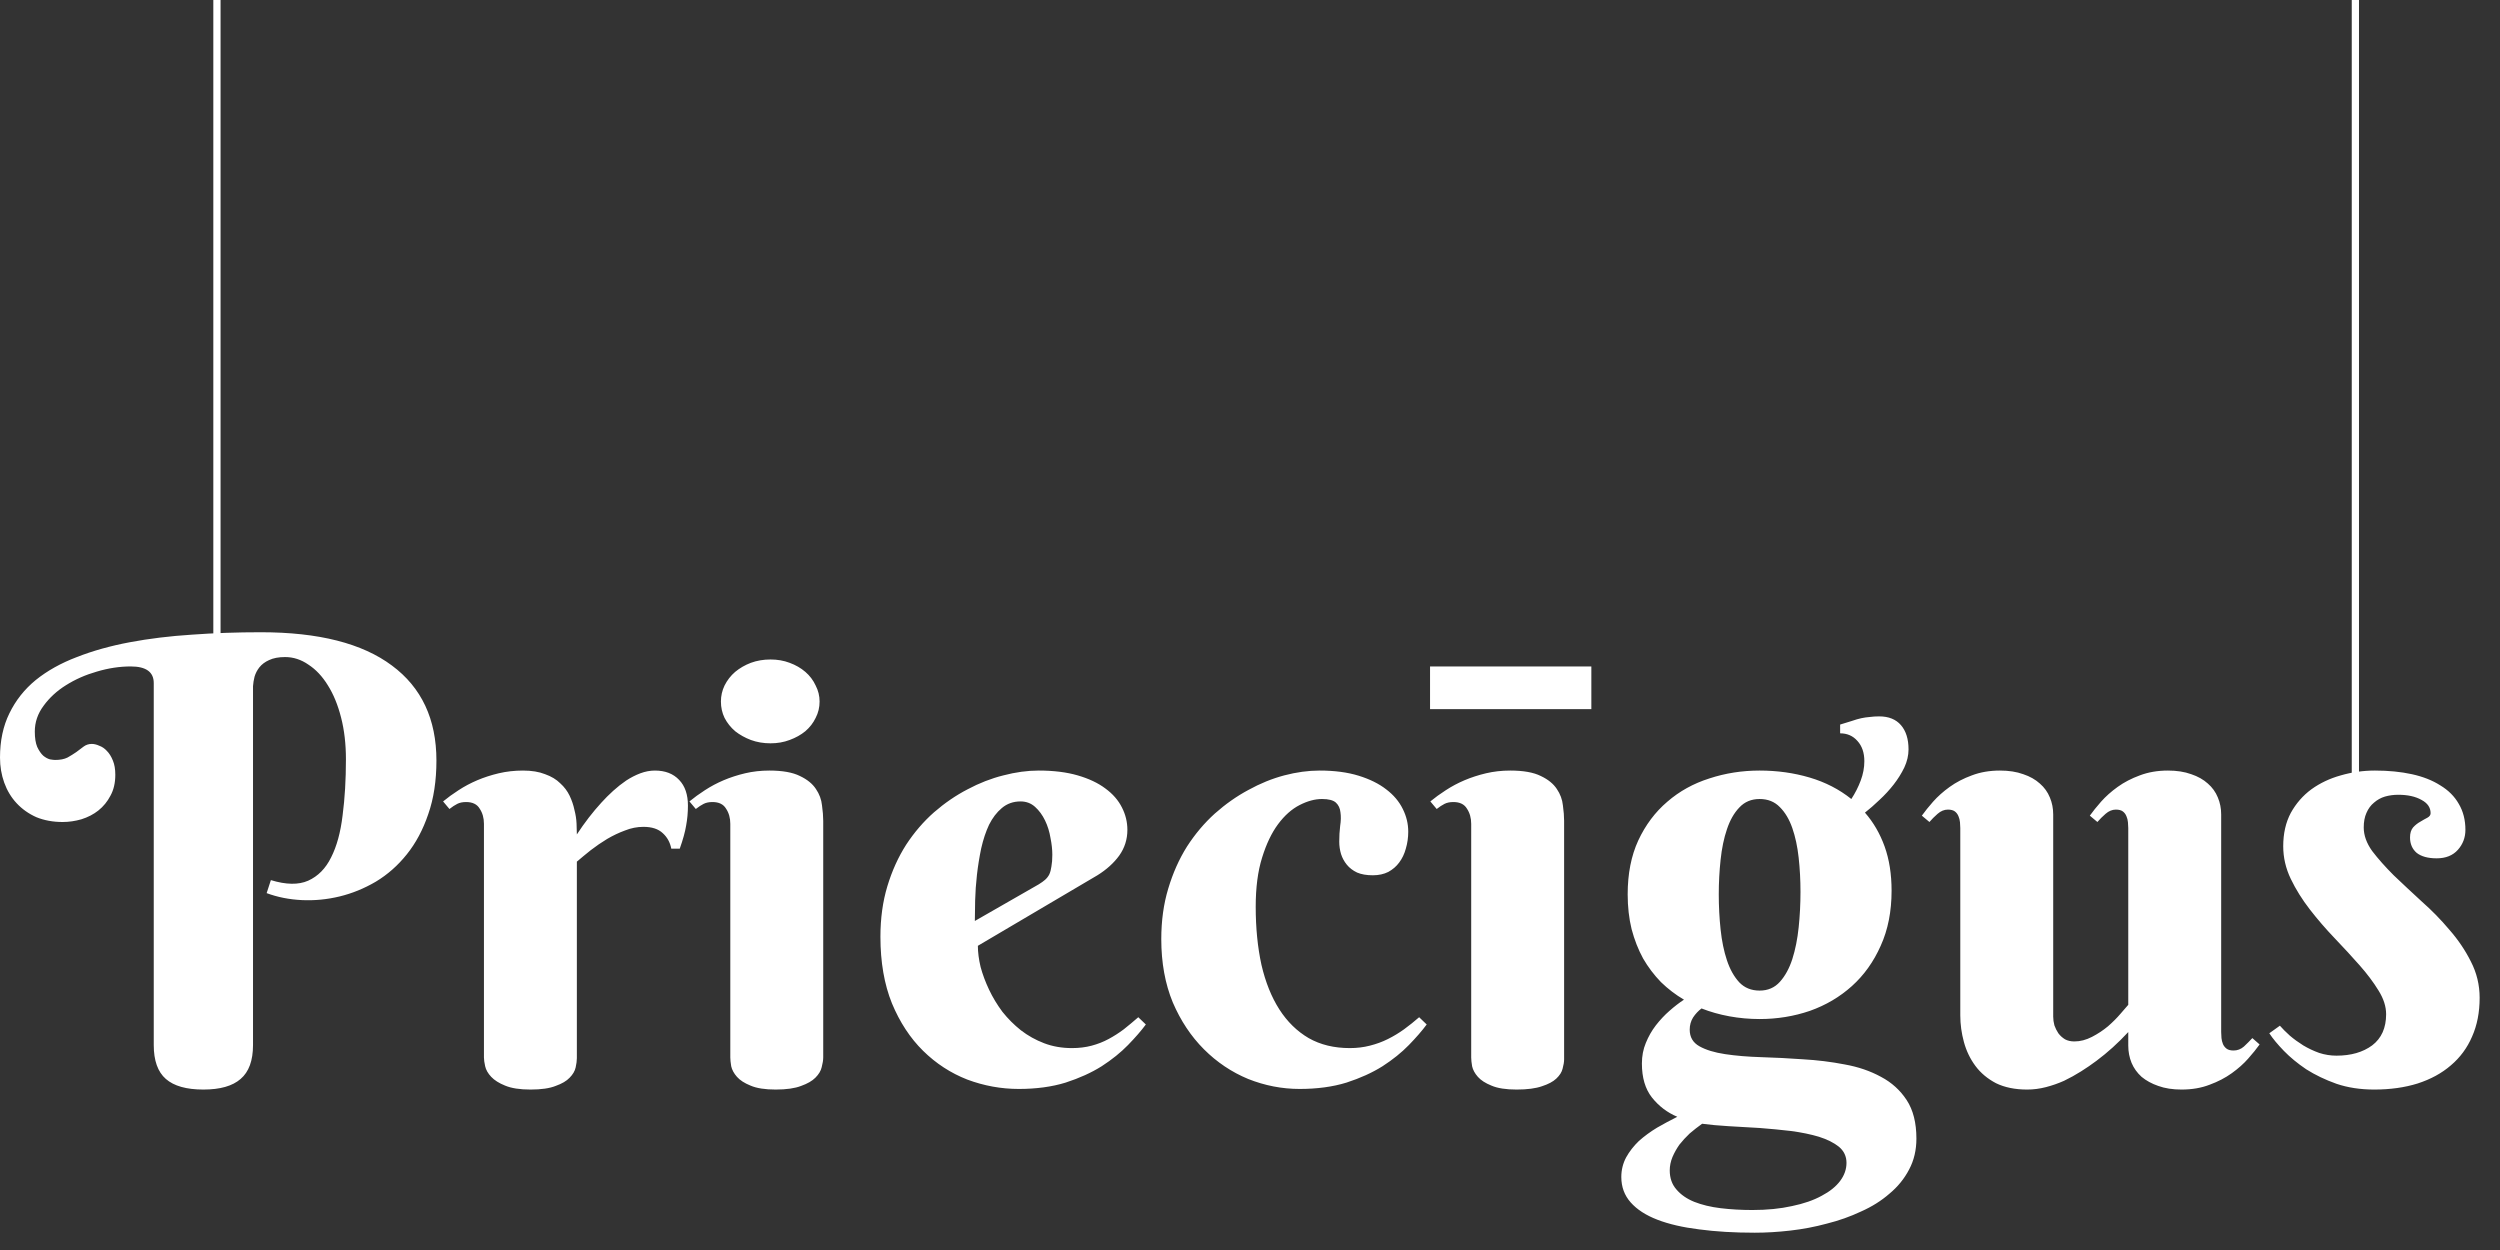 <?xml version="1.0" encoding="UTF-8"?>
<svg xmlns="http://www.w3.org/2000/svg" width="242" height="121" viewBox="0 0 242 121" fill="none">
  <rect x="0" y="0" width="242" height="121" fill="#333333" stroke="none"/>
  <path d="M24.492 101.162C24.492 102.666 24.092 103.76 23.291 104.443C22.51 105.127 21.309 105.469 19.688 105.469C18.047 105.469 16.836 105.127 16.055 104.443C15.273 103.76 14.883 102.666 14.883 101.162V66.123C14.883 65.049 14.141 64.512 12.656 64.512C11.582 64.512 10.488 64.678 9.375 65.01C8.281 65.322 7.285 65.762 6.387 66.328C5.508 66.875 4.785 67.539 4.219 68.32C3.652 69.082 3.369 69.912 3.369 70.811C3.369 71.436 3.447 71.934 3.604 72.305C3.779 72.676 3.975 72.959 4.189 73.154C4.404 73.33 4.619 73.447 4.834 73.506C5.068 73.545 5.234 73.564 5.332 73.564C5.82 73.564 6.221 73.486 6.533 73.33C6.846 73.154 7.129 72.978 7.383 72.803C7.637 72.607 7.871 72.432 8.086 72.275C8.32 72.1 8.584 72.012 8.877 72.012C9.111 72.012 9.355 72.07 9.609 72.188C9.883 72.285 10.127 72.451 10.342 72.686C10.576 72.92 10.771 73.232 10.928 73.623C11.084 73.994 11.162 74.453 11.162 75C11.162 75.781 11.006 76.455 10.693 77.022C10.4 77.588 10.01 78.066 9.521 78.457C9.053 78.828 8.506 79.111 7.881 79.307C7.275 79.482 6.67 79.57 6.064 79.57C5.127 79.57 4.277 79.414 3.516 79.102C2.773 78.769 2.139 78.32 1.611 77.754C1.084 77.188 0.684 76.523 0.41 75.762C0.137 75 0 74.189 0 73.33C0 71.709 0.303 70.283 0.908 69.053C1.514 67.803 2.363 66.728 3.457 65.83C4.57 64.932 5.898 64.189 7.441 63.603C8.984 62.998 10.693 62.52 12.568 62.168C14.443 61.816 16.445 61.572 18.574 61.435C20.723 61.279 22.949 61.201 25.254 61.201C30.84 61.201 35.068 62.275 37.94 64.424C40.81 66.553 42.246 69.619 42.246 73.623C42.246 75.576 41.982 77.305 41.455 78.809C40.947 80.312 40.254 81.611 39.375 82.705C38.516 83.779 37.52 84.658 36.387 85.342C35.254 86.006 34.082 86.484 32.871 86.777C31.66 87.07 30.439 87.188 29.209 87.129C27.998 87.07 26.865 86.846 25.811 86.455L26.221 85.195C27.686 85.644 28.887 85.664 29.824 85.254C30.781 84.824 31.523 84.072 32.051 82.998C32.598 81.924 32.969 80.566 33.164 78.926C33.379 77.285 33.486 75.478 33.486 73.506C33.486 72.022 33.33 70.674 33.018 69.463C32.705 68.232 32.275 67.188 31.729 66.328C31.201 65.469 30.576 64.805 29.854 64.336C29.15 63.848 28.398 63.603 27.598 63.603C26.973 63.603 26.455 63.701 26.045 63.897C25.654 64.072 25.342 64.307 25.107 64.6C24.893 64.873 24.736 65.176 24.639 65.508C24.561 65.82 24.512 66.123 24.492 66.416V101.162ZM55.84 80.772C56.582 79.639 57.373 78.613 58.213 77.695C58.565 77.305 58.945 76.924 59.355 76.553C59.766 76.182 60.185 75.85 60.615 75.557C61.065 75.264 61.523 75.029 61.992 74.853C62.461 74.678 62.93 74.59 63.398 74.59C64.394 74.59 65.176 74.893 65.742 75.498C66.309 76.084 66.592 76.914 66.592 77.988C66.592 78.652 66.533 79.297 66.416 79.922C66.318 80.527 66.113 81.269 65.801 82.148H64.981C64.863 81.543 64.59 81.045 64.16 80.654C63.73 80.244 63.105 80.039 62.285 80.039C61.68 80.039 61.084 80.156 60.498 80.391C59.912 80.606 59.336 80.879 58.77 81.211C58.223 81.543 57.695 81.904 57.188 82.295C56.699 82.686 56.25 83.057 55.84 83.408V102.422C55.84 102.676 55.801 102.979 55.723 103.33C55.645 103.682 55.449 104.014 55.137 104.326C54.844 104.639 54.395 104.902 53.789 105.117C53.203 105.352 52.393 105.469 51.357 105.469C50.322 105.469 49.502 105.342 48.897 105.088C48.31 104.854 47.861 104.57 47.549 104.238C47.236 103.906 47.041 103.564 46.963 103.213C46.885 102.861 46.846 102.578 46.846 102.363V79.746C46.846 79.18 46.709 78.691 46.435 78.281C46.182 77.852 45.742 77.637 45.117 77.637C44.785 77.637 44.502 77.695 44.268 77.812C44.033 77.93 43.779 78.096 43.506 78.311L42.891 77.578C43.34 77.207 43.838 76.846 44.385 76.494C44.951 76.123 45.557 75.801 46.201 75.527C46.846 75.254 47.539 75.029 48.281 74.853C49.023 74.678 49.805 74.59 50.625 74.59C51.465 74.59 52.178 74.707 52.764 74.941C53.369 75.156 53.857 75.449 54.228 75.82C54.619 76.172 54.922 76.572 55.137 77.022C55.352 77.471 55.508 77.93 55.605 78.398C55.723 78.848 55.791 79.287 55.81 79.717C55.83 80.127 55.84 80.478 55.84 80.772ZM79.688 102.363C79.688 102.617 79.639 102.93 79.541 103.301C79.463 103.652 79.258 103.994 78.926 104.326C78.613 104.639 78.154 104.902 77.549 105.117C76.943 105.352 76.123 105.469 75.088 105.469C74.053 105.469 73.242 105.342 72.656 105.088C72.07 104.854 71.631 104.57 71.338 104.238C71.045 103.906 70.859 103.564 70.781 103.213C70.723 102.861 70.693 102.578 70.693 102.363V79.746C70.693 79.18 70.557 78.691 70.283 78.281C70.029 77.852 69.59 77.637 68.965 77.637C68.633 77.637 68.35 77.695 68.115 77.812C67.881 77.93 67.627 78.096 67.353 78.311L66.738 77.578C67.188 77.207 67.686 76.846 68.232 76.494C68.799 76.123 69.404 75.801 70.049 75.527C70.693 75.254 71.387 75.029 72.129 74.853C72.871 74.678 73.652 74.59 74.473 74.59C75.742 74.59 76.728 74.766 77.432 75.117C78.135 75.449 78.652 75.869 78.984 76.377C79.316 76.865 79.512 77.393 79.57 77.959C79.648 78.525 79.688 79.023 79.688 79.453V102.363ZM69.785 67.91C69.785 67.363 69.902 66.846 70.137 66.357C70.391 65.85 70.732 65.41 71.162 65.039C71.611 64.668 72.119 64.375 72.686 64.16C73.272 63.945 73.906 63.838 74.59 63.838C75.254 63.838 75.869 63.945 76.436 64.16C77.022 64.375 77.529 64.668 77.959 65.039C78.389 65.41 78.721 65.85 78.955 66.357C79.209 66.846 79.336 67.363 79.336 67.91C79.336 68.477 79.209 69.004 78.955 69.492C78.721 69.981 78.389 70.41 77.959 70.781C77.529 71.133 77.022 71.416 76.436 71.631C75.869 71.846 75.254 71.953 74.59 71.953C73.906 71.953 73.272 71.846 72.686 71.631C72.119 71.416 71.611 71.133 71.162 70.781C70.732 70.41 70.391 69.981 70.137 69.492C69.902 69.004 69.785 68.477 69.785 67.91ZM94.658 91.553C94.658 92.178 94.746 92.861 94.922 93.603C95.117 94.326 95.391 95.059 95.742 95.801C96.094 96.543 96.523 97.256 97.031 97.939C97.559 98.603 98.154 99.199 98.818 99.727C99.502 100.254 100.254 100.674 101.074 100.986C101.895 101.299 102.793 101.455 103.77 101.455C104.453 101.455 105.088 101.377 105.674 101.221C106.26 101.064 106.807 100.85 107.314 100.576C107.822 100.303 108.311 99.99 108.779 99.639C109.248 99.268 109.717 98.877 110.186 98.467L110.918 99.17C110.469 99.775 109.893 100.439 109.189 101.162C108.486 101.885 107.637 102.568 106.641 103.213C105.645 103.838 104.482 104.365 103.154 104.795C101.826 105.205 100.312 105.41 98.613 105.41C96.914 105.41 95.254 105.107 93.633 104.502C92.031 103.877 90.606 102.949 89.356 101.719C88.106 100.488 87.1 98.955 86.338 97.119C85.596 95.283 85.225 93.135 85.225 90.674C85.225 88.897 85.449 87.266 85.898 85.781C86.348 84.297 86.953 82.959 87.715 81.768C88.496 80.576 89.394 79.531 90.41 78.633C91.445 77.734 92.529 76.992 93.662 76.406C94.795 75.801 95.947 75.352 97.119 75.059C98.311 74.746 99.453 74.59 100.547 74.59C101.992 74.59 103.252 74.746 104.326 75.059C105.4 75.371 106.289 75.791 106.992 76.318C107.715 76.846 108.252 77.461 108.604 78.164C108.955 78.848 109.131 79.57 109.131 80.332C109.131 81.25 108.867 82.08 108.34 82.822C107.812 83.545 107.109 84.18 106.23 84.727L94.658 91.553ZM100.547 85.606C100.801 85.449 101.006 85.303 101.162 85.166C101.338 85.01 101.475 84.834 101.572 84.639C101.67 84.424 101.738 84.17 101.777 83.877C101.836 83.564 101.865 83.184 101.865 82.734C101.865 82.246 101.807 81.709 101.689 81.123C101.592 80.518 101.416 79.951 101.162 79.424C100.908 78.897 100.586 78.457 100.195 78.106C99.805 77.754 99.336 77.578 98.789 77.578C98.086 77.578 97.481 77.793 96.973 78.223C96.484 78.633 96.074 79.17 95.742 79.834C95.43 80.498 95.176 81.26 94.981 82.119C94.805 82.959 94.668 83.809 94.57 84.668C94.473 85.527 94.414 86.357 94.394 87.158C94.375 87.939 94.365 88.603 94.365 89.15L100.547 85.606ZM132.891 84.727C132.285 84.727 131.777 84.639 131.367 84.463C130.957 84.268 130.625 84.014 130.371 83.701C130.117 83.389 129.932 83.047 129.814 82.676C129.697 82.285 129.639 81.885 129.639 81.475C129.639 80.947 129.668 80.439 129.727 79.951C129.805 79.463 129.814 79.023 129.756 78.633C129.717 78.242 129.57 77.93 129.316 77.695C129.062 77.461 128.613 77.344 127.969 77.344C127.285 77.344 126.562 77.539 125.801 77.93C125.039 78.32 124.346 78.936 123.721 79.775C123.096 80.615 122.578 81.699 122.168 83.027C121.758 84.336 121.553 85.918 121.553 87.773C121.553 89.824 121.738 91.699 122.109 93.398C122.5 95.078 123.076 96.514 123.838 97.705C124.6 98.897 125.547 99.824 126.68 100.488C127.812 101.133 129.141 101.455 130.664 101.455C131.348 101.455 131.992 101.377 132.598 101.221C133.223 101.064 133.809 100.85 134.355 100.576C134.902 100.303 135.42 99.99 135.908 99.639C136.416 99.268 136.904 98.877 137.373 98.467L138.105 99.17C137.656 99.775 137.08 100.439 136.377 101.162C135.674 101.885 134.824 102.568 133.828 103.213C132.832 103.838 131.67 104.365 130.342 104.795C129.014 105.205 127.5 105.41 125.801 105.41C124.102 105.41 122.441 105.088 120.82 104.443C119.219 103.779 117.793 102.822 116.543 101.572C115.293 100.322 114.287 98.809 113.525 97.031C112.783 95.234 112.412 93.193 112.412 90.908C112.412 89.131 112.637 87.5 113.086 86.016C113.535 84.512 114.141 83.154 114.902 81.943C115.684 80.732 116.582 79.668 117.598 78.75C118.633 77.832 119.717 77.07 120.85 76.465C121.982 75.84 123.135 75.371 124.307 75.059C125.498 74.746 126.641 74.59 127.734 74.59C129.18 74.59 130.439 74.756 131.514 75.088C132.588 75.42 133.477 75.859 134.18 76.406C134.902 76.953 135.439 77.588 135.791 78.311C136.143 79.014 136.318 79.746 136.318 80.508C136.318 81.074 136.24 81.621 136.084 82.148C135.947 82.656 135.732 83.106 135.439 83.496C135.166 83.867 134.814 84.17 134.385 84.404C133.955 84.619 133.457 84.727 132.891 84.727ZM151.406 102.539C151.406 102.793 151.357 103.096 151.26 103.447C151.182 103.779 150.977 104.102 150.645 104.414C150.332 104.707 149.873 104.951 149.268 105.146C148.662 105.361 147.842 105.469 146.807 105.469C145.771 105.469 144.961 105.342 144.375 105.088C143.789 104.854 143.35 104.57 143.057 104.238C142.764 103.906 142.578 103.564 142.5 103.213C142.441 102.861 142.412 102.578 142.412 102.363V79.746C142.412 79.18 142.275 78.691 142.002 78.281C141.748 77.852 141.309 77.637 140.684 77.637C140.352 77.637 140.068 77.695 139.834 77.812C139.6 77.93 139.346 78.096 139.072 78.311L138.457 77.578C138.906 77.207 139.404 76.846 139.951 76.494C140.518 76.123 141.123 75.801 141.768 75.527C142.412 75.254 143.105 75.029 143.848 74.853C144.59 74.678 145.371 74.59 146.191 74.59C147.461 74.59 148.447 74.766 149.15 75.117C149.854 75.449 150.371 75.869 150.703 76.377C151.035 76.865 151.23 77.393 151.289 77.959C151.367 78.525 151.406 79.023 151.406 79.453V102.539ZM138.428 64.512H154.043V68.643H138.428V64.512ZM157.559 86.572C157.559 84.58 157.9 82.842 158.584 81.357C159.287 79.853 160.225 78.603 161.396 77.607C162.568 76.592 163.926 75.84 165.469 75.352C167.012 74.844 168.633 74.59 170.332 74.59C172.031 74.59 173.643 74.814 175.166 75.264C176.689 75.713 178.037 76.406 179.209 77.344C179.58 76.777 179.883 76.182 180.117 75.557C180.352 74.932 180.469 74.307 180.469 73.682C180.469 72.861 180.244 72.207 179.795 71.719C179.365 71.231 178.809 70.986 178.125 70.986V70.137C178.555 70 178.936 69.883 179.268 69.785C179.6 69.668 179.902 69.58 180.176 69.522C180.449 69.463 180.723 69.424 180.996 69.404C181.27 69.365 181.572 69.346 181.904 69.346C182.822 69.346 183.525 69.629 184.014 70.195C184.502 70.762 184.746 71.543 184.746 72.539C184.746 73.125 184.609 73.711 184.336 74.297C184.062 74.863 183.721 75.41 183.311 75.938C182.9 76.465 182.441 76.963 181.934 77.432C181.445 77.9 180.977 78.311 180.527 78.662C181.348 79.6 181.982 80.693 182.432 81.943C182.881 83.193 183.105 84.619 183.105 86.221C183.105 88.232 182.754 90.01 182.051 91.553C181.367 93.096 180.439 94.394 179.268 95.449C178.096 96.504 176.738 97.305 175.195 97.852C173.652 98.379 172.031 98.643 170.332 98.643C169.336 98.643 168.359 98.555 167.402 98.379C166.445 98.203 165.547 97.949 164.707 97.617C164.395 97.852 164.121 98.144 163.887 98.496C163.672 98.848 163.564 99.238 163.564 99.668C163.564 100.391 163.877 100.928 164.502 101.279C165.127 101.631 165.957 101.885 166.992 102.041C168.027 102.197 169.199 102.295 170.508 102.334C171.816 102.373 173.154 102.441 174.521 102.539C175.908 102.617 177.256 102.783 178.564 103.037C179.873 103.271 181.045 103.672 182.08 104.238C183.115 104.785 183.945 105.537 184.57 106.494C185.195 107.451 185.508 108.691 185.508 110.215C185.508 111.328 185.273 112.324 184.805 113.203C184.336 114.102 183.701 114.883 182.9 115.547C182.119 116.23 181.201 116.807 180.146 117.275C179.111 117.764 178.008 118.154 176.836 118.447C175.684 118.76 174.502 118.984 173.291 119.121C172.1 119.258 170.957 119.326 169.863 119.326C167.871 119.326 166.074 119.219 164.473 119.004C162.891 118.809 161.543 118.496 160.43 118.066C159.316 117.637 158.457 117.08 157.852 116.396C157.246 115.713 156.943 114.893 156.943 113.936C156.943 113.252 157.1 112.617 157.412 112.031C157.725 111.465 158.135 110.938 158.643 110.449C159.17 109.98 159.756 109.551 160.4 109.16C161.045 108.789 161.699 108.438 162.363 108.105C161.387 107.695 160.566 107.07 159.902 106.23C159.258 105.41 158.936 104.316 158.936 102.949C158.936 102.227 159.062 101.562 159.316 100.957C159.57 100.332 159.893 99.766 160.283 99.258C160.693 98.731 161.133 98.262 161.602 97.852C162.09 97.422 162.559 97.061 163.008 96.768C162.207 96.299 161.465 95.732 160.781 95.068C160.117 94.385 159.541 93.623 159.053 92.783C158.584 91.924 158.213 90.977 157.939 89.941C157.686 88.906 157.559 87.783 157.559 86.572ZM174.287 86.338C174.287 85.205 174.229 84.102 174.111 83.027C173.994 81.953 173.789 80.996 173.496 80.156C173.203 79.316 172.803 78.643 172.295 78.135C171.787 77.607 171.133 77.344 170.332 77.344C169.531 77.344 168.877 77.617 168.369 78.164C167.861 78.691 167.461 79.394 167.168 80.273C166.875 81.133 166.67 82.119 166.553 83.232C166.436 84.326 166.377 85.439 166.377 86.572C166.377 87.725 166.436 88.857 166.553 89.971C166.67 91.084 166.875 92.08 167.168 92.959C167.461 93.838 167.861 94.551 168.369 95.098C168.877 95.625 169.531 95.889 170.332 95.889C171.133 95.889 171.787 95.606 172.295 95.039C172.803 94.473 173.203 93.74 173.496 92.842C173.789 91.924 173.994 90.898 174.111 89.766C174.229 88.633 174.287 87.49 174.287 86.338ZM178.74 112.559C178.74 111.934 178.496 111.416 178.008 111.006C177.52 110.615 176.875 110.293 176.074 110.039C175.293 109.805 174.395 109.619 173.379 109.482C172.383 109.365 171.367 109.268 170.332 109.189C169.297 109.131 168.291 109.072 167.314 109.014C166.338 108.955 165.488 108.877 164.766 108.779C164.355 109.072 163.955 109.385 163.564 109.717C163.193 110.068 162.861 110.43 162.568 110.801C162.295 111.191 162.07 111.592 161.895 112.002C161.719 112.432 161.631 112.861 161.631 113.291C161.631 114.033 161.846 114.648 162.275 115.137C162.705 115.645 163.281 116.045 164.004 116.338C164.746 116.631 165.596 116.836 166.553 116.953C167.529 117.07 168.555 117.129 169.629 117.129C171.055 117.129 172.334 117.002 173.467 116.748C174.6 116.514 175.557 116.182 176.338 115.752C177.119 115.342 177.715 114.863 178.125 114.316C178.535 113.77 178.74 113.184 178.74 112.559ZM215.01 99.902C215.01 100.078 215.02 100.273 215.039 100.488C215.059 100.684 215.107 100.879 215.186 101.074C215.264 101.25 215.381 101.396 215.537 101.514C215.693 101.631 215.918 101.689 216.211 101.689C216.582 101.689 216.914 101.562 217.207 101.309C217.5 101.035 217.773 100.762 218.027 100.488L218.73 101.104C218.438 101.514 218.066 101.973 217.617 102.48C217.188 102.969 216.66 103.438 216.035 103.887C215.41 104.336 214.697 104.707 213.896 105C213.096 105.312 212.188 105.469 211.172 105.469C210.312 105.469 209.561 105.352 208.916 105.117C208.291 104.902 207.754 104.609 207.305 104.238C206.875 103.848 206.553 103.398 206.338 102.891C206.123 102.363 206.016 101.807 206.016 101.221V99.902C205.039 100.957 204.014 101.885 202.939 102.686C202.471 103.037 201.973 103.379 201.445 103.711C200.918 104.043 200.371 104.346 199.805 104.619C199.238 104.873 198.652 105.078 198.047 105.234C197.441 105.391 196.836 105.469 196.23 105.469C195.059 105.469 194.053 105.264 193.213 104.854C192.393 104.424 191.729 103.867 191.221 103.184C190.713 102.5 190.342 101.729 190.107 100.869C189.873 100.01 189.756 99.15 189.756 98.291V80.156C189.756 79.981 189.746 79.795 189.727 79.6C189.707 79.385 189.658 79.189 189.58 79.014C189.502 78.818 189.385 78.662 189.229 78.545C189.072 78.428 188.848 78.369 188.555 78.369C188.203 78.369 187.871 78.506 187.559 78.779C187.266 79.033 187.002 79.297 186.768 79.57L186.035 78.955C186.328 78.545 186.689 78.096 187.119 77.607C187.568 77.1 188.105 76.621 188.73 76.172C189.355 75.723 190.068 75.352 190.869 75.059C191.689 74.746 192.598 74.59 193.594 74.59C194.453 74.59 195.205 74.707 195.85 74.941C196.494 75.156 197.031 75.459 197.461 75.85C197.891 76.221 198.213 76.67 198.428 77.197C198.643 77.705 198.75 78.252 198.75 78.838V98.408C198.75 98.682 198.789 98.965 198.867 99.258C198.965 99.531 199.092 99.785 199.248 100.02C199.424 100.254 199.639 100.449 199.893 100.605C200.146 100.742 200.449 100.811 200.801 100.811C201.367 100.811 201.934 100.664 202.5 100.371C203.066 100.078 203.584 99.736 204.053 99.346C204.521 98.936 204.922 98.535 205.254 98.144C205.605 97.754 205.859 97.461 206.016 97.266V80.156C206.016 79.981 206.006 79.795 205.986 79.6C205.967 79.385 205.918 79.189 205.84 79.014C205.762 78.818 205.645 78.662 205.488 78.545C205.332 78.428 205.107 78.369 204.814 78.369C204.463 78.369 204.131 78.506 203.818 78.779C203.525 79.033 203.262 79.297 203.027 79.57L202.295 78.955C202.588 78.545 202.949 78.096 203.379 77.607C203.828 77.1 204.365 76.621 204.99 76.172C205.615 75.723 206.328 75.352 207.129 75.059C207.949 74.746 208.857 74.59 209.854 74.59C210.713 74.59 211.465 74.707 212.109 74.941C212.754 75.156 213.291 75.459 213.721 75.85C214.15 76.221 214.473 76.67 214.688 77.197C214.902 77.705 215.01 78.252 215.01 78.838V99.902ZM232.148 76.934C231.699 76.934 231.27 76.992 230.859 77.109C230.469 77.227 230.117 77.422 229.805 77.695C229.492 77.949 229.248 78.281 229.072 78.691C228.896 79.082 228.809 79.551 228.809 80.098C228.809 80.859 229.082 81.621 229.629 82.383C230.195 83.125 230.889 83.906 231.709 84.727C232.549 85.527 233.447 86.367 234.404 87.246C235.381 88.106 236.279 89.023 237.1 90C237.939 90.957 238.633 91.982 239.18 93.076C239.746 94.17 240.029 95.342 240.029 96.592C240.029 97.998 239.785 99.248 239.297 100.342C238.828 101.436 238.145 102.363 237.246 103.125C236.367 103.887 235.293 104.473 234.023 104.883C232.773 105.273 231.377 105.469 229.834 105.469C228.486 105.469 227.266 105.283 226.172 104.912C225.078 104.521 224.102 104.053 223.242 103.506C222.402 102.939 221.68 102.344 221.074 101.719C220.469 101.094 220 100.527 219.668 100.02L220.693 99.287C220.947 99.58 221.27 99.902 221.66 100.254C222.051 100.586 222.48 100.898 222.949 101.191C223.438 101.484 223.955 101.729 224.502 101.924C225.049 102.1 225.605 102.188 226.172 102.188C227.578 102.188 228.73 101.855 229.629 101.191C230.527 100.508 230.977 99.502 230.977 98.174C230.977 97.432 230.732 96.67 230.244 95.889C229.756 95.088 229.141 94.268 228.398 93.428C227.656 92.588 226.855 91.719 225.996 90.82C225.137 89.922 224.336 88.994 223.594 88.037C222.852 87.08 222.236 86.094 221.748 85.078C221.26 84.062 221.016 83.008 221.016 81.914C221.016 80.684 221.26 79.609 221.748 78.691C222.256 77.773 222.92 77.012 223.74 76.406C224.58 75.801 225.527 75.352 226.582 75.059C227.656 74.746 228.76 74.59 229.893 74.59C231.201 74.59 232.393 74.707 233.467 74.941C234.541 75.176 235.459 75.537 236.221 76.025C237.002 76.494 237.598 77.09 238.008 77.812C238.438 78.535 238.652 79.375 238.652 80.332C238.652 81.074 238.408 81.719 237.92 82.266C237.432 82.812 236.748 83.086 235.869 83.086C235.029 83.086 234.385 82.91 233.936 82.559C233.506 82.188 233.291 81.689 233.291 81.064C233.291 80.654 233.389 80.332 233.584 80.098C233.799 79.863 234.033 79.678 234.287 79.541C234.541 79.385 234.766 79.258 234.961 79.16C235.176 79.043 235.283 78.897 235.283 78.721C235.283 78.174 234.99 77.744 234.404 77.432C233.818 77.1 233.066 76.934 232.148 76.934Z" fill="white"></path>
  <path d="M21 67L21 0" stroke="white" stroke-width="0.7"></path>
  <path d="M228 78L228 0" stroke="white" stroke-width="0.7"></path>
</svg>
